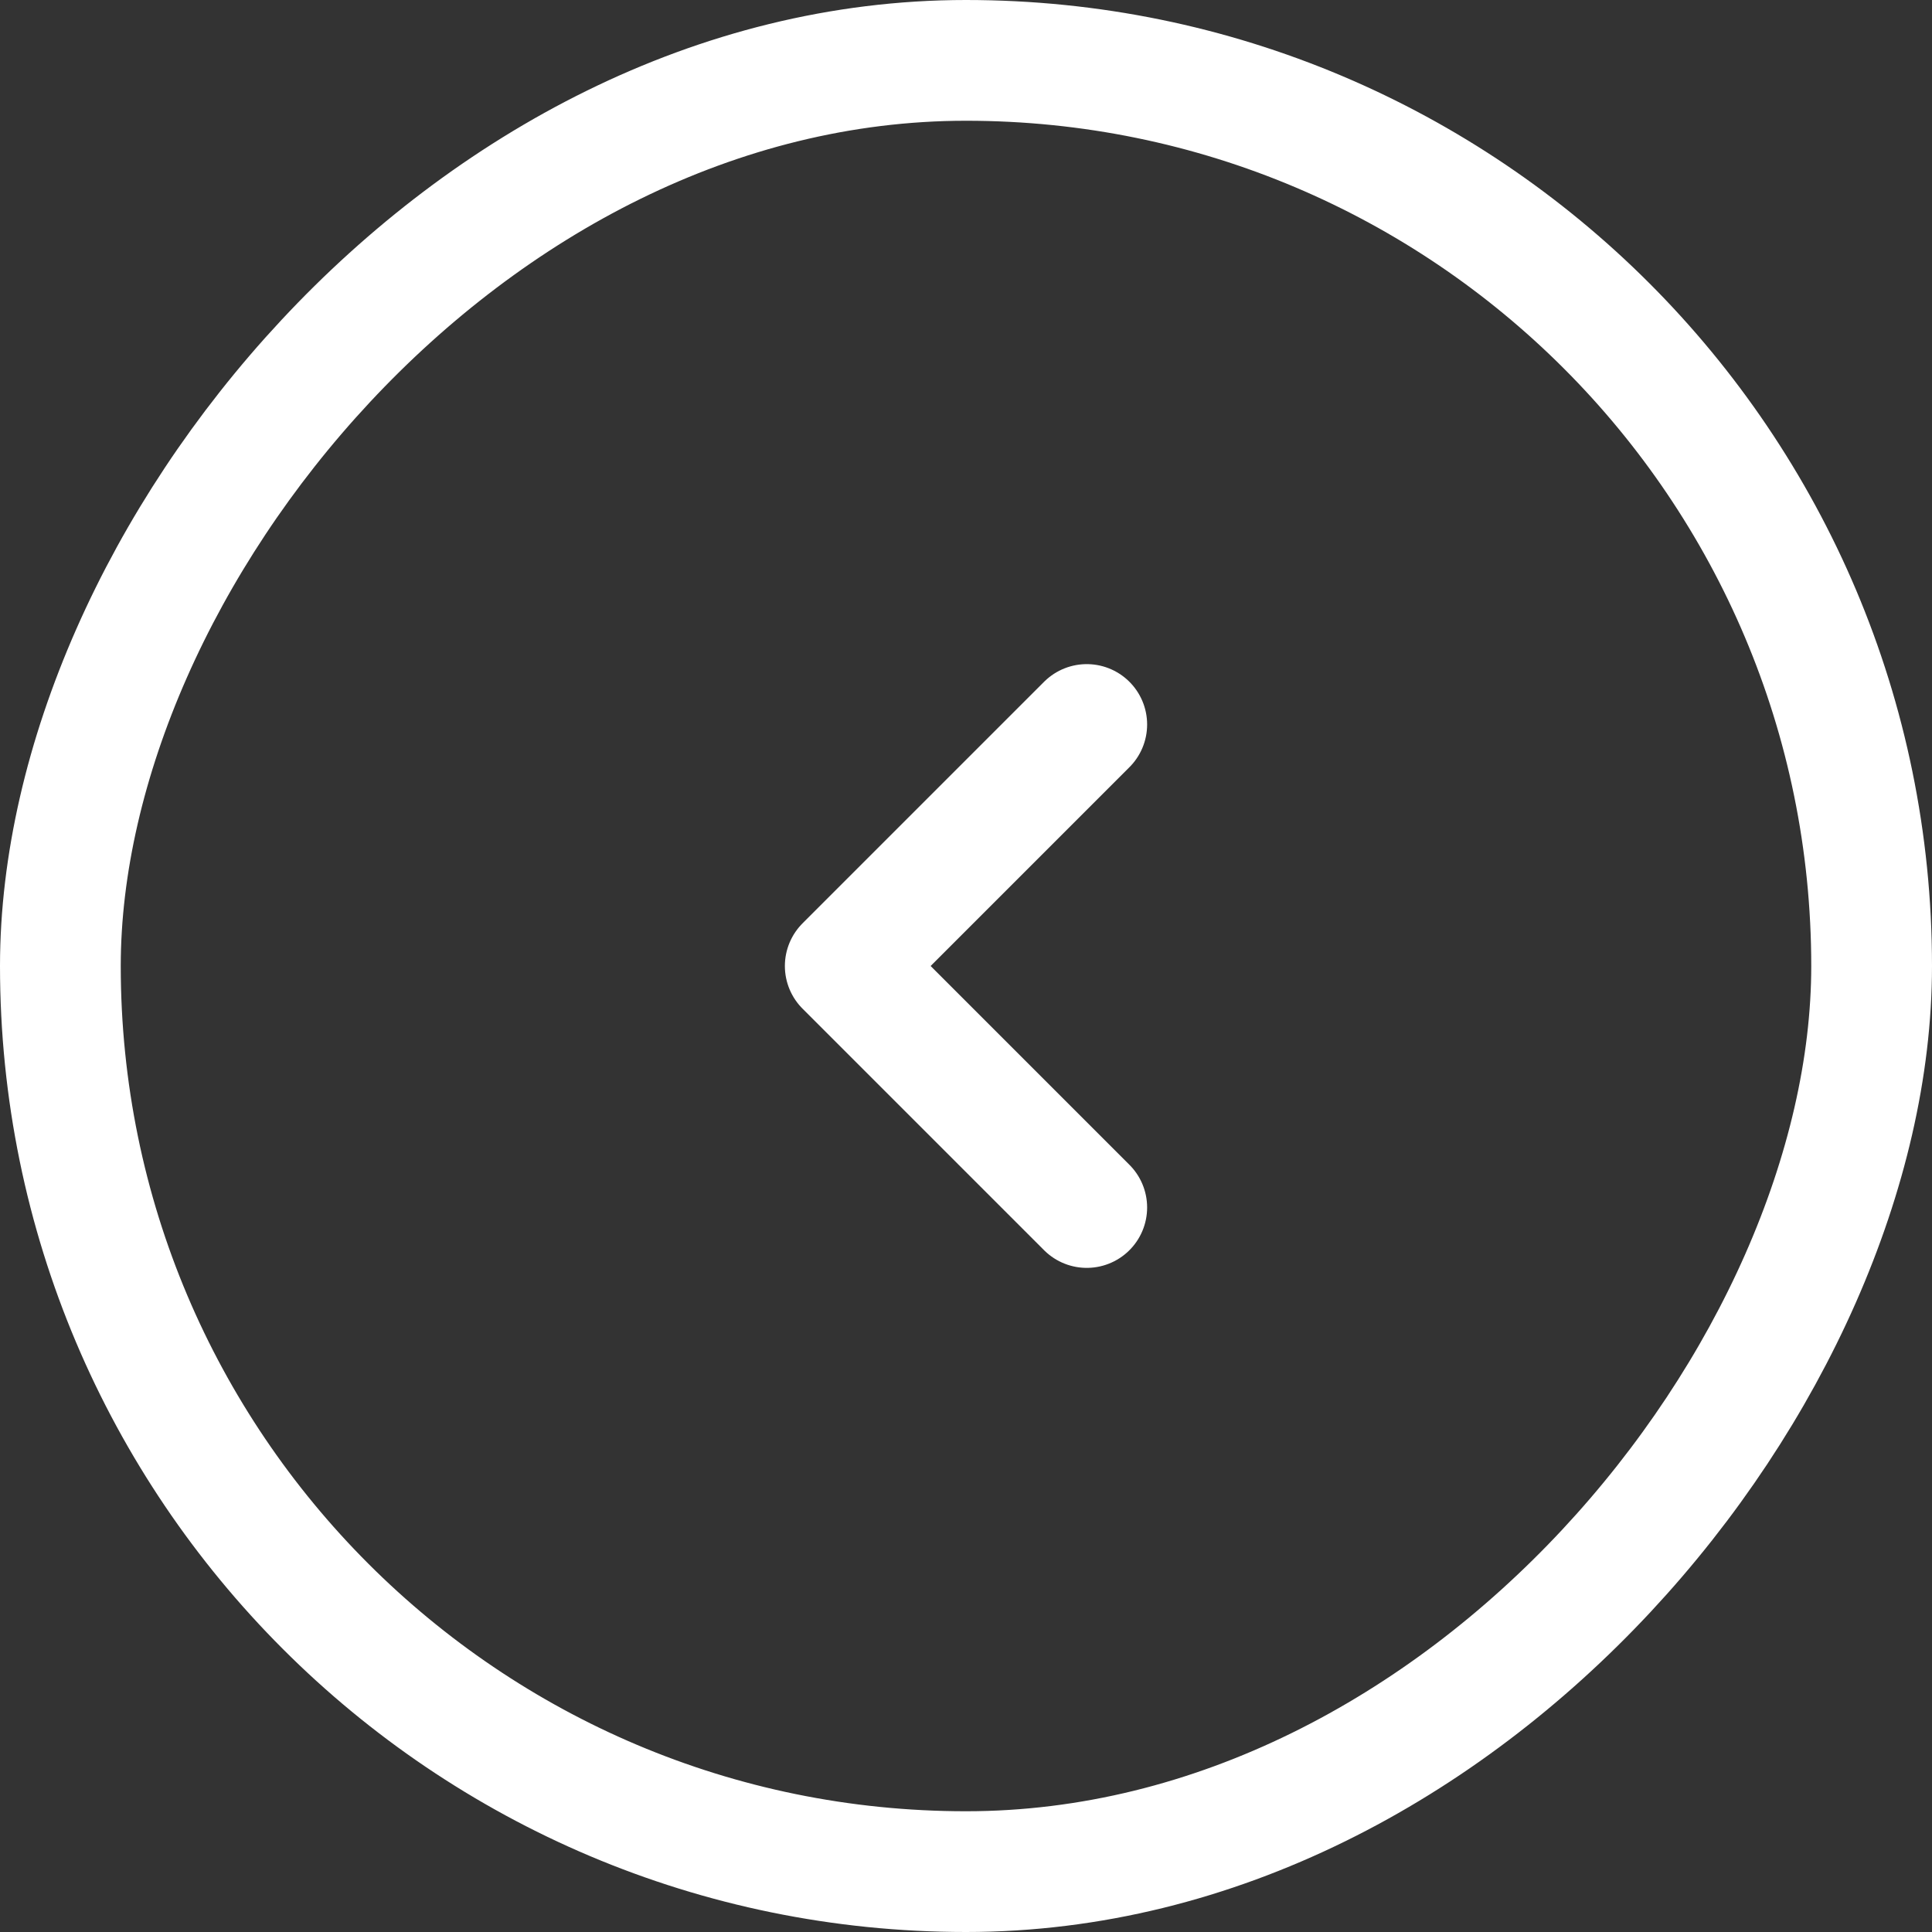<svg width="16" height="16" viewBox="0 0 16 16" fill="none" xmlns="http://www.w3.org/2000/svg">
<rect x="0" y="0" width="16" height="16" fill="#333333" stroke="none"/>
<g clip-path="url(#clip0_18657_18519)">
<path d="M9 6L7 8L9 10" stroke="white" stroke-linecap="round" stroke-linejoin="round"/>
</g>
<rect x="-0.5" y="0.5" width="15" height="15" rx="7.5" transform="matrix(-1 0 0 1 15 0)" stroke="white"/>
<defs>
<clipPath id="clip0_18657_18519">
<rect width="16" height="16" rx="8" transform="matrix(-1 0 0 1 16 0)" fill="white"/>
</clipPath>
</defs>
</svg>
